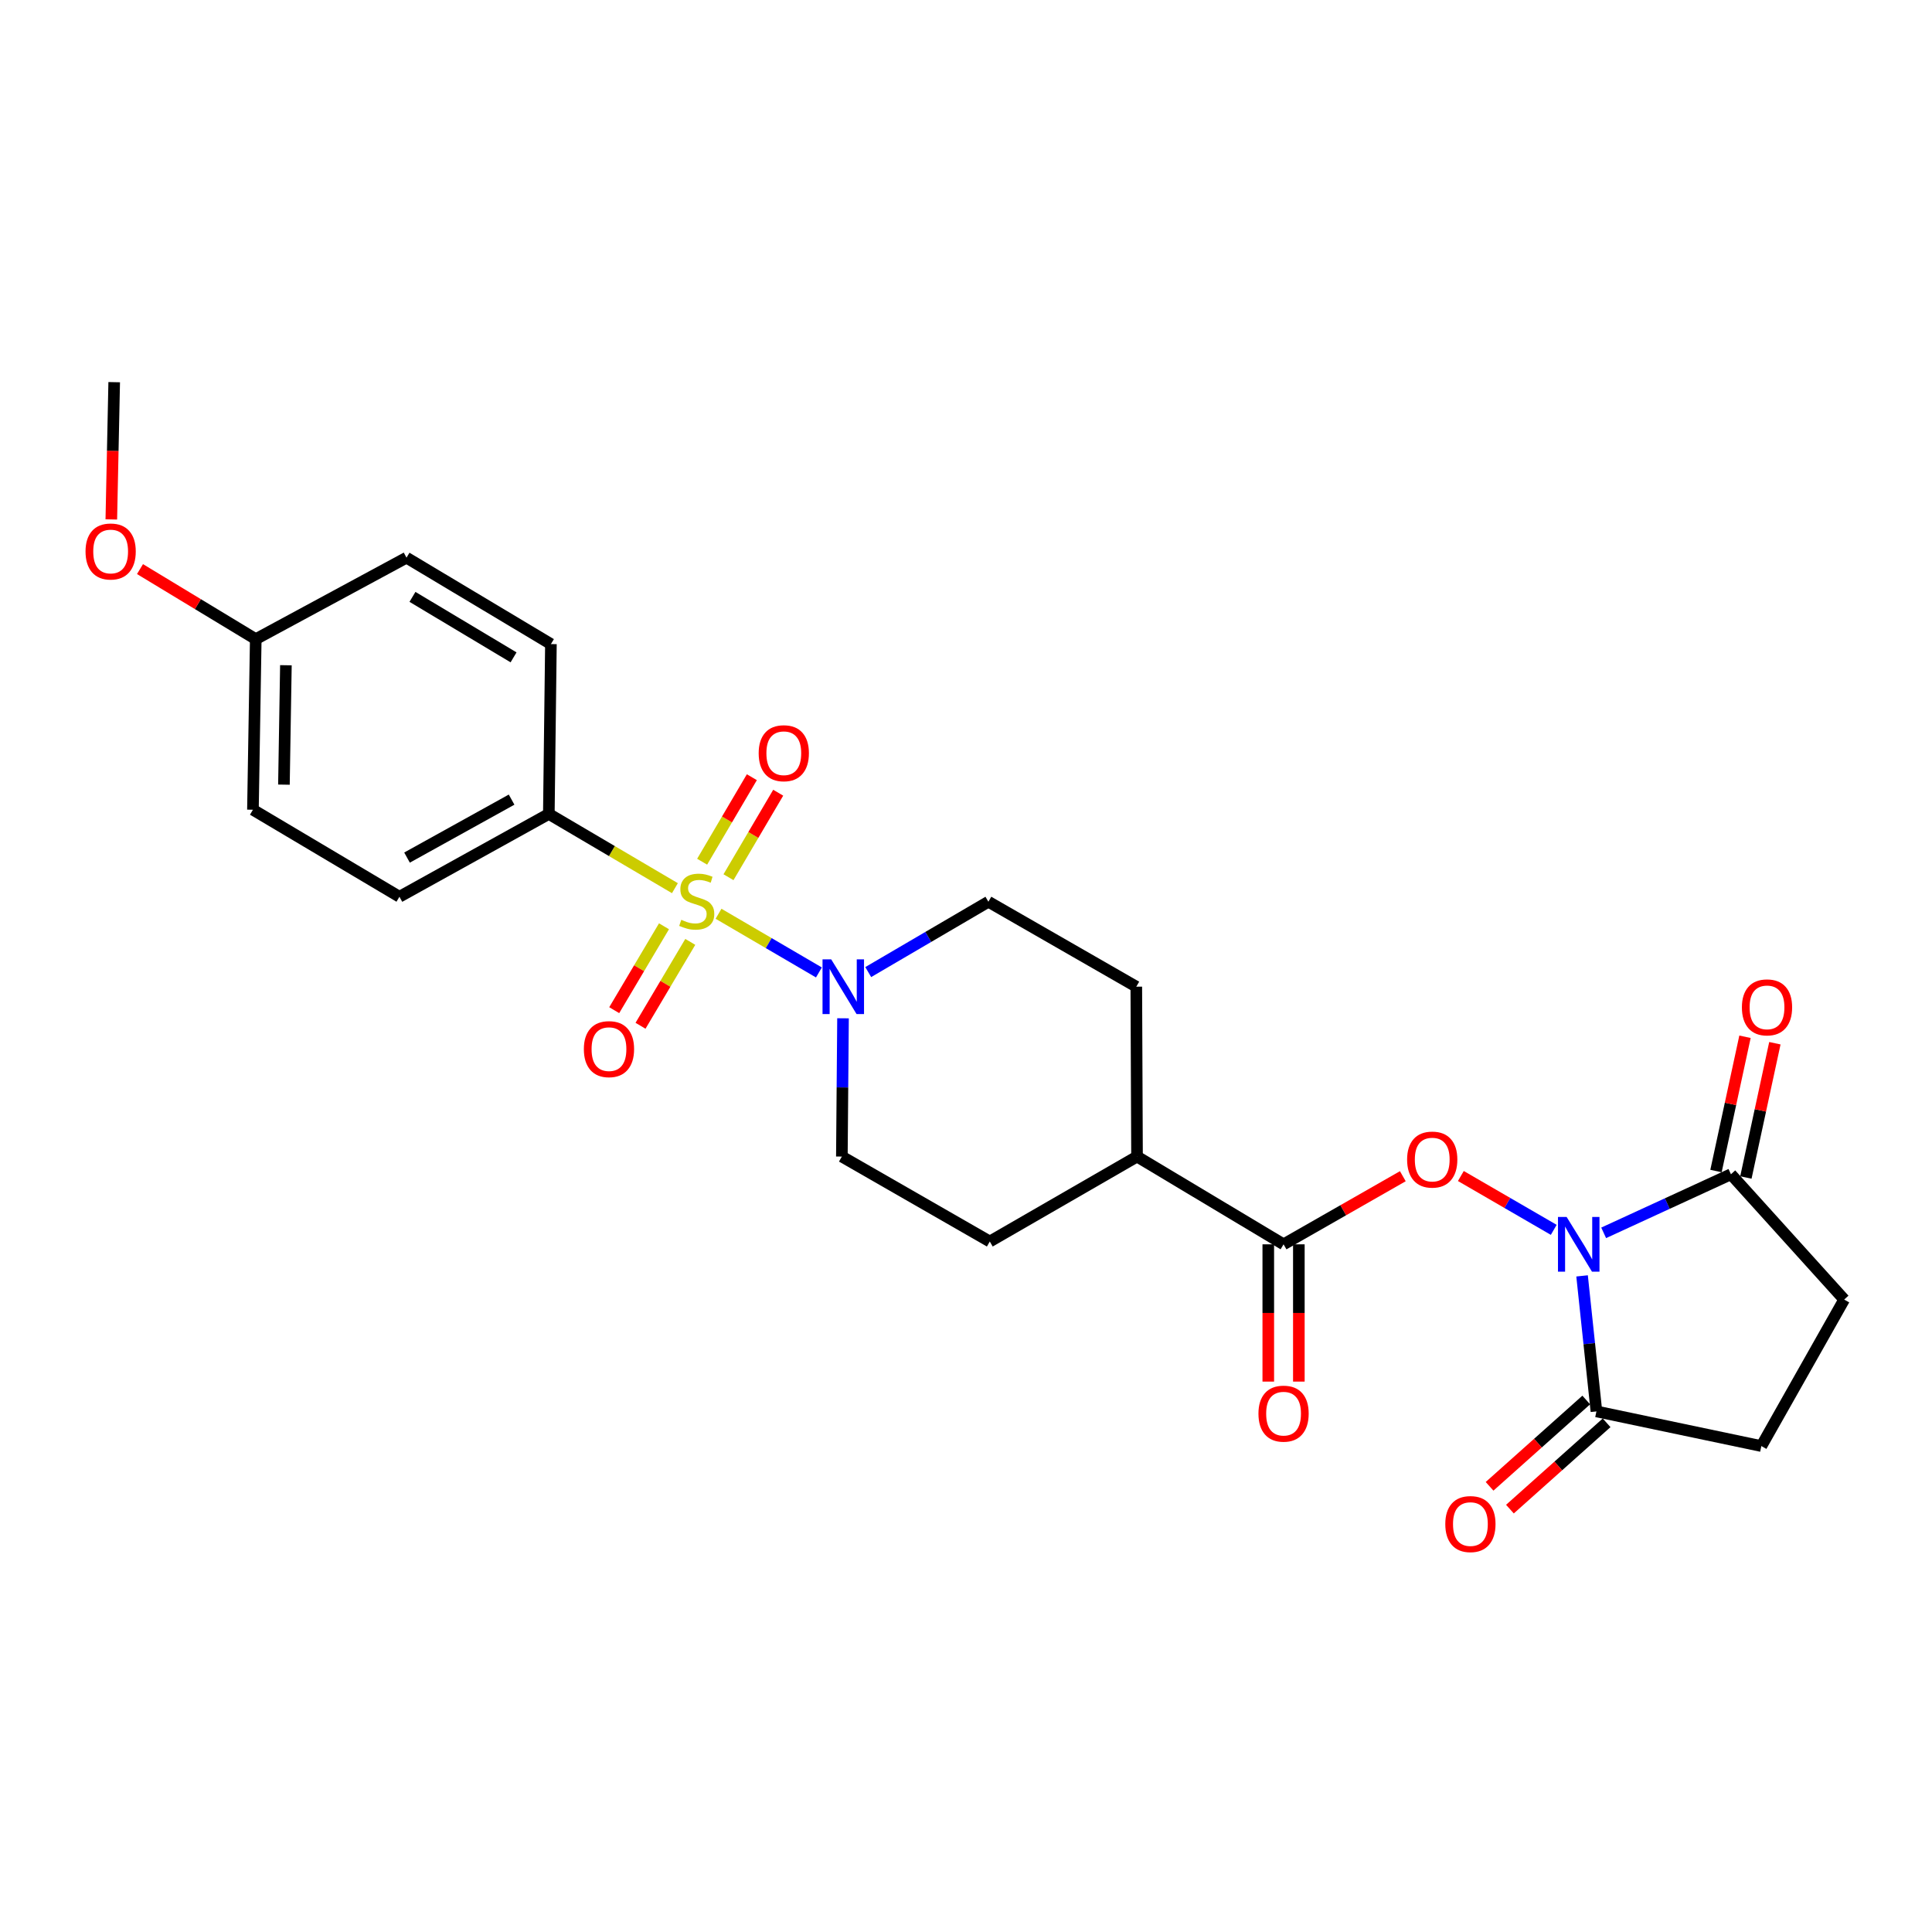 <?xml version='1.0' encoding='iso-8859-1'?>
<svg version='1.1' baseProfile='full'
              xmlns='http://www.w3.org/2000/svg'
                      xmlns:rdkit='http://www.rdkit.org/xml'
                      xmlns:xlink='http://www.w3.org/1999/xlink'
                  xml:space='preserve'
width='1000px' height='1000px' viewBox='0 0 1000 1000'>
<!-- END OF HEADER -->
<rect style='opacity:1.0;fill:#FFFFFF;stroke:none' width='1000' height='1000' x='0' y='0'> </rect>
<path class='bond-1' d='M 371.909,472.963 L 397.889,488.15' style='fill:none;fill-rule:evenodd;stroke:#CCCC00;stroke-width:6px;stroke-linecap:butt;stroke-linejoin:miter;stroke-opacity:1' />
<path class='bond-1' d='M 397.889,488.15 L 423.869,503.337' style='fill:none;fill-rule:evenodd;stroke:#0000FF;stroke-width:6px;stroke-linecap:butt;stroke-linejoin:miter;stroke-opacity:1' />
<path class='bond-6' d='M 349.331,459.718 L 316.702,440.507' style='fill:none;fill-rule:evenodd;stroke:#CCCC00;stroke-width:6px;stroke-linecap:butt;stroke-linejoin:miter;stroke-opacity:1' />
<path class='bond-6' d='M 316.702,440.507 L 284.073,421.296' style='fill:none;fill-rule:evenodd;stroke:#000000;stroke-width:6px;stroke-linecap:butt;stroke-linejoin:miter;stroke-opacity:1' />
<path class='bond-7' d='M 343.679,479.44 L 330.8,501.151' style='fill:none;fill-rule:evenodd;stroke:#CCCC00;stroke-width:6px;stroke-linecap:butt;stroke-linejoin:miter;stroke-opacity:1' />
<path class='bond-7' d='M 330.8,501.151 L 317.92,522.862' style='fill:none;fill-rule:evenodd;stroke:#FF0000;stroke-width:6px;stroke-linecap:butt;stroke-linejoin:miter;stroke-opacity:1' />
<path class='bond-7' d='M 357.29,487.515 L 344.41,509.226' style='fill:none;fill-rule:evenodd;stroke:#CCCC00;stroke-width:6px;stroke-linecap:butt;stroke-linejoin:miter;stroke-opacity:1' />
<path class='bond-7' d='M 344.41,509.226 L 331.531,530.937' style='fill:none;fill-rule:evenodd;stroke:#FF0000;stroke-width:6px;stroke-linecap:butt;stroke-linejoin:miter;stroke-opacity:1' />
<path class='bond-8' d='M 377.066,454.042 L 389.932,432.174' style='fill:none;fill-rule:evenodd;stroke:#CCCC00;stroke-width:6px;stroke-linecap:butt;stroke-linejoin:miter;stroke-opacity:1' />
<path class='bond-8' d='M 389.932,432.174 L 402.798,410.306' style='fill:none;fill-rule:evenodd;stroke:#FF0000;stroke-width:6px;stroke-linecap:butt;stroke-linejoin:miter;stroke-opacity:1' />
<path class='bond-8' d='M 363.427,446.018 L 376.293,424.149' style='fill:none;fill-rule:evenodd;stroke:#CCCC00;stroke-width:6px;stroke-linecap:butt;stroke-linejoin:miter;stroke-opacity:1' />
<path class='bond-8' d='M 376.293,424.149 L 389.158,402.281' style='fill:none;fill-rule:evenodd;stroke:#FF0000;stroke-width:6px;stroke-linecap:butt;stroke-linejoin:miter;stroke-opacity:1' />
<path class='bond-0' d='M 804.216,636.568 L 780.176,622.634' style='fill:none;fill-rule:evenodd;stroke:#0000FF;stroke-width:6px;stroke-linecap:butt;stroke-linejoin:miter;stroke-opacity:1' />
<path class='bond-0' d='M 780.176,622.634 L 756.135,608.701' style='fill:none;fill-rule:evenodd;stroke:#FF0000;stroke-width:6px;stroke-linecap:butt;stroke-linejoin:miter;stroke-opacity:1' />
<path class='bond-3' d='M 818.877,660.397 L 822.593,695.468' style='fill:none;fill-rule:evenodd;stroke:#0000FF;stroke-width:6px;stroke-linecap:butt;stroke-linejoin:miter;stroke-opacity:1' />
<path class='bond-3' d='M 822.593,695.468 L 826.308,730.539' style='fill:none;fill-rule:evenodd;stroke:#000000;stroke-width:6px;stroke-linecap:butt;stroke-linejoin:miter;stroke-opacity:1' />
<path class='bond-4' d='M 830.055,638.121 L 862.993,622.959' style='fill:none;fill-rule:evenodd;stroke:#0000FF;stroke-width:6px;stroke-linecap:butt;stroke-linejoin:miter;stroke-opacity:1' />
<path class='bond-4' d='M 862.993,622.959 L 895.93,607.797' style='fill:none;fill-rule:evenodd;stroke:#000000;stroke-width:6px;stroke-linecap:butt;stroke-linejoin:miter;stroke-opacity:1' />
<path class='bond-10' d='M 449.395,503.148 L 480.491,484.944' style='fill:none;fill-rule:evenodd;stroke:#0000FF;stroke-width:6px;stroke-linecap:butt;stroke-linejoin:miter;stroke-opacity:1' />
<path class='bond-10' d='M 480.491,484.944 L 511.588,466.741' style='fill:none;fill-rule:evenodd;stroke:#000000;stroke-width:6px;stroke-linecap:butt;stroke-linejoin:miter;stroke-opacity:1' />
<path class='bond-11' d='M 436.343,527.067 L 436.046,562.851' style='fill:none;fill-rule:evenodd;stroke:#0000FF;stroke-width:6px;stroke-linecap:butt;stroke-linejoin:miter;stroke-opacity:1' />
<path class='bond-11' d='M 436.046,562.851 L 435.749,598.636' style='fill:none;fill-rule:evenodd;stroke:#000000;stroke-width:6px;stroke-linecap:butt;stroke-linejoin:miter;stroke-opacity:1' />
<path class='bond-2' d='M 726.102,608.803 L 695.237,626.433' style='fill:none;fill-rule:evenodd;stroke:#FF0000;stroke-width:6px;stroke-linecap:butt;stroke-linejoin:miter;stroke-opacity:1' />
<path class='bond-2' d='M 695.237,626.433 L 664.372,644.063' style='fill:none;fill-rule:evenodd;stroke:#000000;stroke-width:6px;stroke-linecap:butt;stroke-linejoin:miter;stroke-opacity:1' />
<path class='bond-13' d='M 826.308,730.539 L 911.677,748.483' style='fill:none;fill-rule:evenodd;stroke:#000000;stroke-width:6px;stroke-linecap:butt;stroke-linejoin:miter;stroke-opacity:1' />
<path class='bond-16' d='M 821.038,724.637 L 796.018,746.976' style='fill:none;fill-rule:evenodd;stroke:#000000;stroke-width:6px;stroke-linecap:butt;stroke-linejoin:miter;stroke-opacity:1' />
<path class='bond-16' d='M 796.018,746.976 L 770.998,769.315' style='fill:none;fill-rule:evenodd;stroke:#FF0000;stroke-width:6px;stroke-linecap:butt;stroke-linejoin:miter;stroke-opacity:1' />
<path class='bond-16' d='M 831.578,736.441 L 806.558,758.781' style='fill:none;fill-rule:evenodd;stroke:#000000;stroke-width:6px;stroke-linecap:butt;stroke-linejoin:miter;stroke-opacity:1' />
<path class='bond-16' d='M 806.558,758.781 L 781.538,781.12' style='fill:none;fill-rule:evenodd;stroke:#FF0000;stroke-width:6px;stroke-linecap:butt;stroke-linejoin:miter;stroke-opacity:1' />
<path class='bond-12' d='M 895.93,607.797 L 954.545,672.645' style='fill:none;fill-rule:evenodd;stroke:#000000;stroke-width:6px;stroke-linecap:butt;stroke-linejoin:miter;stroke-opacity:1' />
<path class='bond-15' d='M 903.665,609.467 L 911.169,574.719' style='fill:none;fill-rule:evenodd;stroke:#000000;stroke-width:6px;stroke-linecap:butt;stroke-linejoin:miter;stroke-opacity:1' />
<path class='bond-15' d='M 911.169,574.719 L 918.673,539.971' style='fill:none;fill-rule:evenodd;stroke:#FF0000;stroke-width:6px;stroke-linecap:butt;stroke-linejoin:miter;stroke-opacity:1' />
<path class='bond-15' d='M 888.196,606.126 L 895.7,571.378' style='fill:none;fill-rule:evenodd;stroke:#000000;stroke-width:6px;stroke-linecap:butt;stroke-linejoin:miter;stroke-opacity:1' />
<path class='bond-15' d='M 895.7,571.378 L 903.205,536.63' style='fill:none;fill-rule:evenodd;stroke:#FF0000;stroke-width:6px;stroke-linecap:butt;stroke-linejoin:miter;stroke-opacity:1' />
<path class='bond-5' d='M 664.372,644.063 L 588.525,598.636' style='fill:none;fill-rule:evenodd;stroke:#000000;stroke-width:6px;stroke-linecap:butt;stroke-linejoin:miter;stroke-opacity:1' />
<path class='bond-14' d='M 656.459,644.063 L 656.459,679.587' style='fill:none;fill-rule:evenodd;stroke:#000000;stroke-width:6px;stroke-linecap:butt;stroke-linejoin:miter;stroke-opacity:1' />
<path class='bond-14' d='M 656.459,679.587 L 656.459,715.112' style='fill:none;fill-rule:evenodd;stroke:#FF0000;stroke-width:6px;stroke-linecap:butt;stroke-linejoin:miter;stroke-opacity:1' />
<path class='bond-14' d='M 672.284,644.063 L 672.284,679.587' style='fill:none;fill-rule:evenodd;stroke:#000000;stroke-width:6px;stroke-linecap:butt;stroke-linejoin:miter;stroke-opacity:1' />
<path class='bond-14' d='M 672.284,679.587 L 672.284,715.112' style='fill:none;fill-rule:evenodd;stroke:#FF0000;stroke-width:6px;stroke-linecap:butt;stroke-linejoin:miter;stroke-opacity:1' />
<path class='bond-19' d='M 284.073,421.296 L 206.749,464.156' style='fill:none;fill-rule:evenodd;stroke:#000000;stroke-width:6px;stroke-linecap:butt;stroke-linejoin:miter;stroke-opacity:1' />
<path class='bond-19' d='M 264.802,413.884 L 210.676,443.886' style='fill:none;fill-rule:evenodd;stroke:#000000;stroke-width:6px;stroke-linecap:butt;stroke-linejoin:miter;stroke-opacity:1' />
<path class='bond-20' d='M 284.073,421.296 L 285.155,333.378' style='fill:none;fill-rule:evenodd;stroke:#000000;stroke-width:6px;stroke-linecap:butt;stroke-linejoin:miter;stroke-opacity:1' />
<path class='bond-9' d='M 588.525,598.636 L 512.317,642.603' style='fill:none;fill-rule:evenodd;stroke:#000000;stroke-width:6px;stroke-linecap:butt;stroke-linejoin:miter;stroke-opacity:1' />
<path class='bond-27' d='M 588.525,598.636 L 588.147,510.709' style='fill:none;fill-rule:evenodd;stroke:#000000;stroke-width:6px;stroke-linecap:butt;stroke-linejoin:miter;stroke-opacity:1' />
<path class='bond-17' d='M 511.588,466.741 L 588.147,510.709' style='fill:none;fill-rule:evenodd;stroke:#000000;stroke-width:6px;stroke-linecap:butt;stroke-linejoin:miter;stroke-opacity:1' />
<path class='bond-18' d='M 435.749,598.636 L 512.317,642.603' style='fill:none;fill-rule:evenodd;stroke:#000000;stroke-width:6px;stroke-linecap:butt;stroke-linejoin:miter;stroke-opacity:1' />
<path class='bond-28' d='M 954.545,672.645 L 911.677,748.483' style='fill:none;fill-rule:evenodd;stroke:#000000;stroke-width:6px;stroke-linecap:butt;stroke-linejoin:miter;stroke-opacity:1' />
<path class='bond-23' d='M 206.749,464.156 L 130.92,419.116' style='fill:none;fill-rule:evenodd;stroke:#000000;stroke-width:6px;stroke-linecap:butt;stroke-linejoin:miter;stroke-opacity:1' />
<path class='bond-22' d='M 285.155,333.378 L 210.407,288.654' style='fill:none;fill-rule:evenodd;stroke:#000000;stroke-width:6px;stroke-linecap:butt;stroke-linejoin:miter;stroke-opacity:1' />
<path class='bond-22' d='M 265.817,340.249 L 213.493,308.942' style='fill:none;fill-rule:evenodd;stroke:#000000;stroke-width:6px;stroke-linecap:butt;stroke-linejoin:miter;stroke-opacity:1' />
<path class='bond-21' d='M 132.379,330.819 L 210.407,288.654' style='fill:none;fill-rule:evenodd;stroke:#000000;stroke-width:6px;stroke-linecap:butt;stroke-linejoin:miter;stroke-opacity:1' />
<path class='bond-24' d='M 132.379,330.819 L 102.422,312.69' style='fill:none;fill-rule:evenodd;stroke:#000000;stroke-width:6px;stroke-linecap:butt;stroke-linejoin:miter;stroke-opacity:1' />
<path class='bond-24' d='M 102.422,312.69 L 72.466,294.561' style='fill:none;fill-rule:evenodd;stroke:#FF0000;stroke-width:6px;stroke-linecap:butt;stroke-linejoin:miter;stroke-opacity:1' />
<path class='bond-26' d='M 132.379,330.819 L 130.92,419.116' style='fill:none;fill-rule:evenodd;stroke:#000000;stroke-width:6px;stroke-linecap:butt;stroke-linejoin:miter;stroke-opacity:1' />
<path class='bond-26' d='M 147.983,344.325 L 146.962,406.133' style='fill:none;fill-rule:evenodd;stroke:#000000;stroke-width:6px;stroke-linecap:butt;stroke-linejoin:miter;stroke-opacity:1' />
<path class='bond-25' d='M 57.617,268.856 L 58.363,233.332' style='fill:none;fill-rule:evenodd;stroke:#FF0000;stroke-width:6px;stroke-linecap:butt;stroke-linejoin:miter;stroke-opacity:1' />
<path class='bond-25' d='M 58.363,233.332 L 59.108,197.808' style='fill:none;fill-rule:evenodd;stroke:#000000;stroke-width:6px;stroke-linecap:butt;stroke-linejoin:miter;stroke-opacity:1' />
<path  class='atom-0' d='M 352.632 476.092
Q 352.952 476.212, 354.272 476.772
Q 355.592 477.332, 357.032 477.692
Q 358.512 478.012, 359.952 478.012
Q 362.632 478.012, 364.192 476.732
Q 365.752 475.412, 365.752 473.132
Q 365.752 471.572, 364.952 470.612
Q 364.192 469.652, 362.992 469.132
Q 361.792 468.612, 359.792 468.012
Q 357.272 467.252, 355.752 466.532
Q 354.272 465.812, 353.192 464.292
Q 352.152 462.772, 352.152 460.212
Q 352.152 456.652, 354.552 454.452
Q 356.992 452.252, 361.792 452.252
Q 365.072 452.252, 368.792 453.812
L 367.872 456.892
Q 364.472 455.492, 361.912 455.492
Q 359.152 455.492, 357.632 456.652
Q 356.112 457.772, 356.152 459.732
Q 356.152 461.252, 356.912 462.172
Q 357.712 463.092, 358.832 463.612
Q 359.992 464.132, 361.912 464.732
Q 364.472 465.532, 365.992 466.332
Q 367.512 467.132, 368.592 468.772
Q 369.712 470.372, 369.712 473.132
Q 369.712 477.052, 367.072 479.172
Q 364.472 481.252, 360.112 481.252
Q 357.592 481.252, 355.672 480.692
Q 353.792 480.172, 351.552 479.252
L 352.632 476.092
' fill='#CCCC00'/>
<path  class='atom-1' d='M 810.887 629.903
L 820.167 644.903
Q 821.087 646.383, 822.567 649.063
Q 824.047 651.743, 824.127 651.903
L 824.127 629.903
L 827.887 629.903
L 827.887 658.223
L 824.007 658.223
L 814.047 641.823
Q 812.887 639.903, 811.647 637.703
Q 810.447 635.503, 810.087 634.823
L 810.087 658.223
L 806.407 658.223
L 806.407 629.903
L 810.887 629.903
' fill='#0000FF'/>
<path  class='atom-2' d='M 430.219 496.549
L 439.499 511.549
Q 440.419 513.029, 441.899 515.709
Q 443.379 518.389, 443.459 518.549
L 443.459 496.549
L 447.219 496.549
L 447.219 524.869
L 443.339 524.869
L 433.379 508.469
Q 432.219 506.549, 430.979 504.349
Q 429.779 502.149, 429.419 501.469
L 429.419 524.869
L 425.739 524.869
L 425.739 496.549
L 430.219 496.549
' fill='#0000FF'/>
<path  class='atom-3' d='M 728.318 600.193
Q 728.318 593.393, 731.678 589.593
Q 735.038 585.793, 741.318 585.793
Q 747.598 585.793, 750.958 589.593
Q 754.318 593.393, 754.318 600.193
Q 754.318 607.073, 750.918 610.993
Q 747.518 614.873, 741.318 614.873
Q 735.078 614.873, 731.678 610.993
Q 728.318 607.113, 728.318 600.193
M 741.318 611.673
Q 745.638 611.673, 747.958 608.793
Q 750.318 605.873, 750.318 600.193
Q 750.318 594.633, 747.958 591.833
Q 745.638 588.993, 741.318 588.993
Q 736.998 588.993, 734.638 591.793
Q 732.318 594.593, 732.318 600.193
Q 732.318 605.913, 734.638 608.793
Q 736.998 611.673, 741.318 611.673
' fill='#FF0000'/>
<path  class='atom-8' d='M 302.205 543.028
Q 302.205 536.228, 305.565 532.428
Q 308.925 528.628, 315.205 528.628
Q 321.485 528.628, 324.845 532.428
Q 328.205 536.228, 328.205 543.028
Q 328.205 549.908, 324.805 553.828
Q 321.405 557.708, 315.205 557.708
Q 308.965 557.708, 305.565 553.828
Q 302.205 549.948, 302.205 543.028
M 315.205 554.508
Q 319.525 554.508, 321.845 551.628
Q 324.205 548.708, 324.205 543.028
Q 324.205 537.468, 321.845 534.668
Q 319.525 531.828, 315.205 531.828
Q 310.885 531.828, 308.525 534.628
Q 306.205 537.428, 306.205 543.028
Q 306.205 548.748, 308.525 551.628
Q 310.885 554.508, 315.205 554.508
' fill='#FF0000'/>
<path  class='atom-9' d='M 392.69 389.866
Q 392.69 383.066, 396.05 379.266
Q 399.41 375.466, 405.69 375.466
Q 411.97 375.466, 415.33 379.266
Q 418.69 383.066, 418.69 389.866
Q 418.69 396.746, 415.29 400.666
Q 411.89 404.546, 405.69 404.546
Q 399.45 404.546, 396.05 400.666
Q 392.69 396.786, 392.69 389.866
M 405.69 401.346
Q 410.01 401.346, 412.33 398.466
Q 414.69 395.546, 414.69 389.866
Q 414.69 384.306, 412.33 381.506
Q 410.01 378.666, 405.69 378.666
Q 401.37 378.666, 399.01 381.466
Q 396.69 384.266, 396.69 389.866
Q 396.69 395.586, 399.01 398.466
Q 401.37 401.346, 405.69 401.346
' fill='#FF0000'/>
<path  class='atom-15' d='M 651.372 731.7
Q 651.372 724.9, 654.732 721.1
Q 658.092 717.3, 664.372 717.3
Q 670.652 717.3, 674.012 721.1
Q 677.372 724.9, 677.372 731.7
Q 677.372 738.58, 673.972 742.5
Q 670.572 746.38, 664.372 746.38
Q 658.132 746.38, 654.732 742.5
Q 651.372 738.62, 651.372 731.7
M 664.372 743.18
Q 668.692 743.18, 671.012 740.3
Q 673.372 737.38, 673.372 731.7
Q 673.372 726.14, 671.012 723.34
Q 668.692 720.5, 664.372 720.5
Q 660.052 720.5, 657.692 723.3
Q 655.372 726.1, 655.372 731.7
Q 655.372 737.42, 657.692 740.3
Q 660.052 743.18, 664.372 743.18
' fill='#FF0000'/>
<path  class='atom-16' d='M 901.604 521.409
Q 901.604 514.609, 904.964 510.809
Q 908.324 507.009, 914.604 507.009
Q 920.884 507.009, 924.244 510.809
Q 927.604 514.609, 927.604 521.409
Q 927.604 528.289, 924.204 532.209
Q 920.804 536.089, 914.604 536.089
Q 908.364 536.089, 904.964 532.209
Q 901.604 528.329, 901.604 521.409
M 914.604 532.889
Q 918.924 532.889, 921.244 530.009
Q 923.604 527.089, 923.604 521.409
Q 923.604 515.849, 921.244 513.049
Q 918.924 510.209, 914.604 510.209
Q 910.284 510.209, 907.924 513.009
Q 905.604 515.809, 905.604 521.409
Q 905.604 527.129, 907.924 530.009
Q 910.284 532.889, 914.604 532.889
' fill='#FF0000'/>
<path  class='atom-17' d='M 748.082 788.856
Q 748.082 782.056, 751.442 778.256
Q 754.802 774.456, 761.082 774.456
Q 767.362 774.456, 770.722 778.256
Q 774.082 782.056, 774.082 788.856
Q 774.082 795.736, 770.682 799.656
Q 767.282 803.536, 761.082 803.536
Q 754.842 803.536, 751.442 799.656
Q 748.082 795.776, 748.082 788.856
M 761.082 800.336
Q 765.402 800.336, 767.722 797.456
Q 770.082 794.536, 770.082 788.856
Q 770.082 783.296, 767.722 780.496
Q 765.402 777.656, 761.082 777.656
Q 756.762 777.656, 754.402 780.456
Q 752.082 783.256, 752.082 788.856
Q 752.082 794.576, 754.402 797.456
Q 756.762 800.336, 761.082 800.336
' fill='#FF0000'/>
<path  class='atom-25' d='M 44.271 285.446
Q 44.271 278.646, 47.631 274.846
Q 50.991 271.046, 57.271 271.046
Q 63.551 271.046, 66.911 274.846
Q 70.271 278.646, 70.271 285.446
Q 70.271 292.326, 66.871 296.246
Q 63.471 300.126, 57.271 300.126
Q 51.031 300.126, 47.631 296.246
Q 44.271 292.366, 44.271 285.446
M 57.271 296.926
Q 61.591 296.926, 63.911 294.046
Q 66.271 291.126, 66.271 285.446
Q 66.271 279.886, 63.911 277.086
Q 61.591 274.246, 57.271 274.246
Q 52.951 274.246, 50.591 277.046
Q 48.271 279.846, 48.271 285.446
Q 48.271 291.166, 50.591 294.046
Q 52.951 296.926, 57.271 296.926
' fill='#FF0000'/>
</svg>
